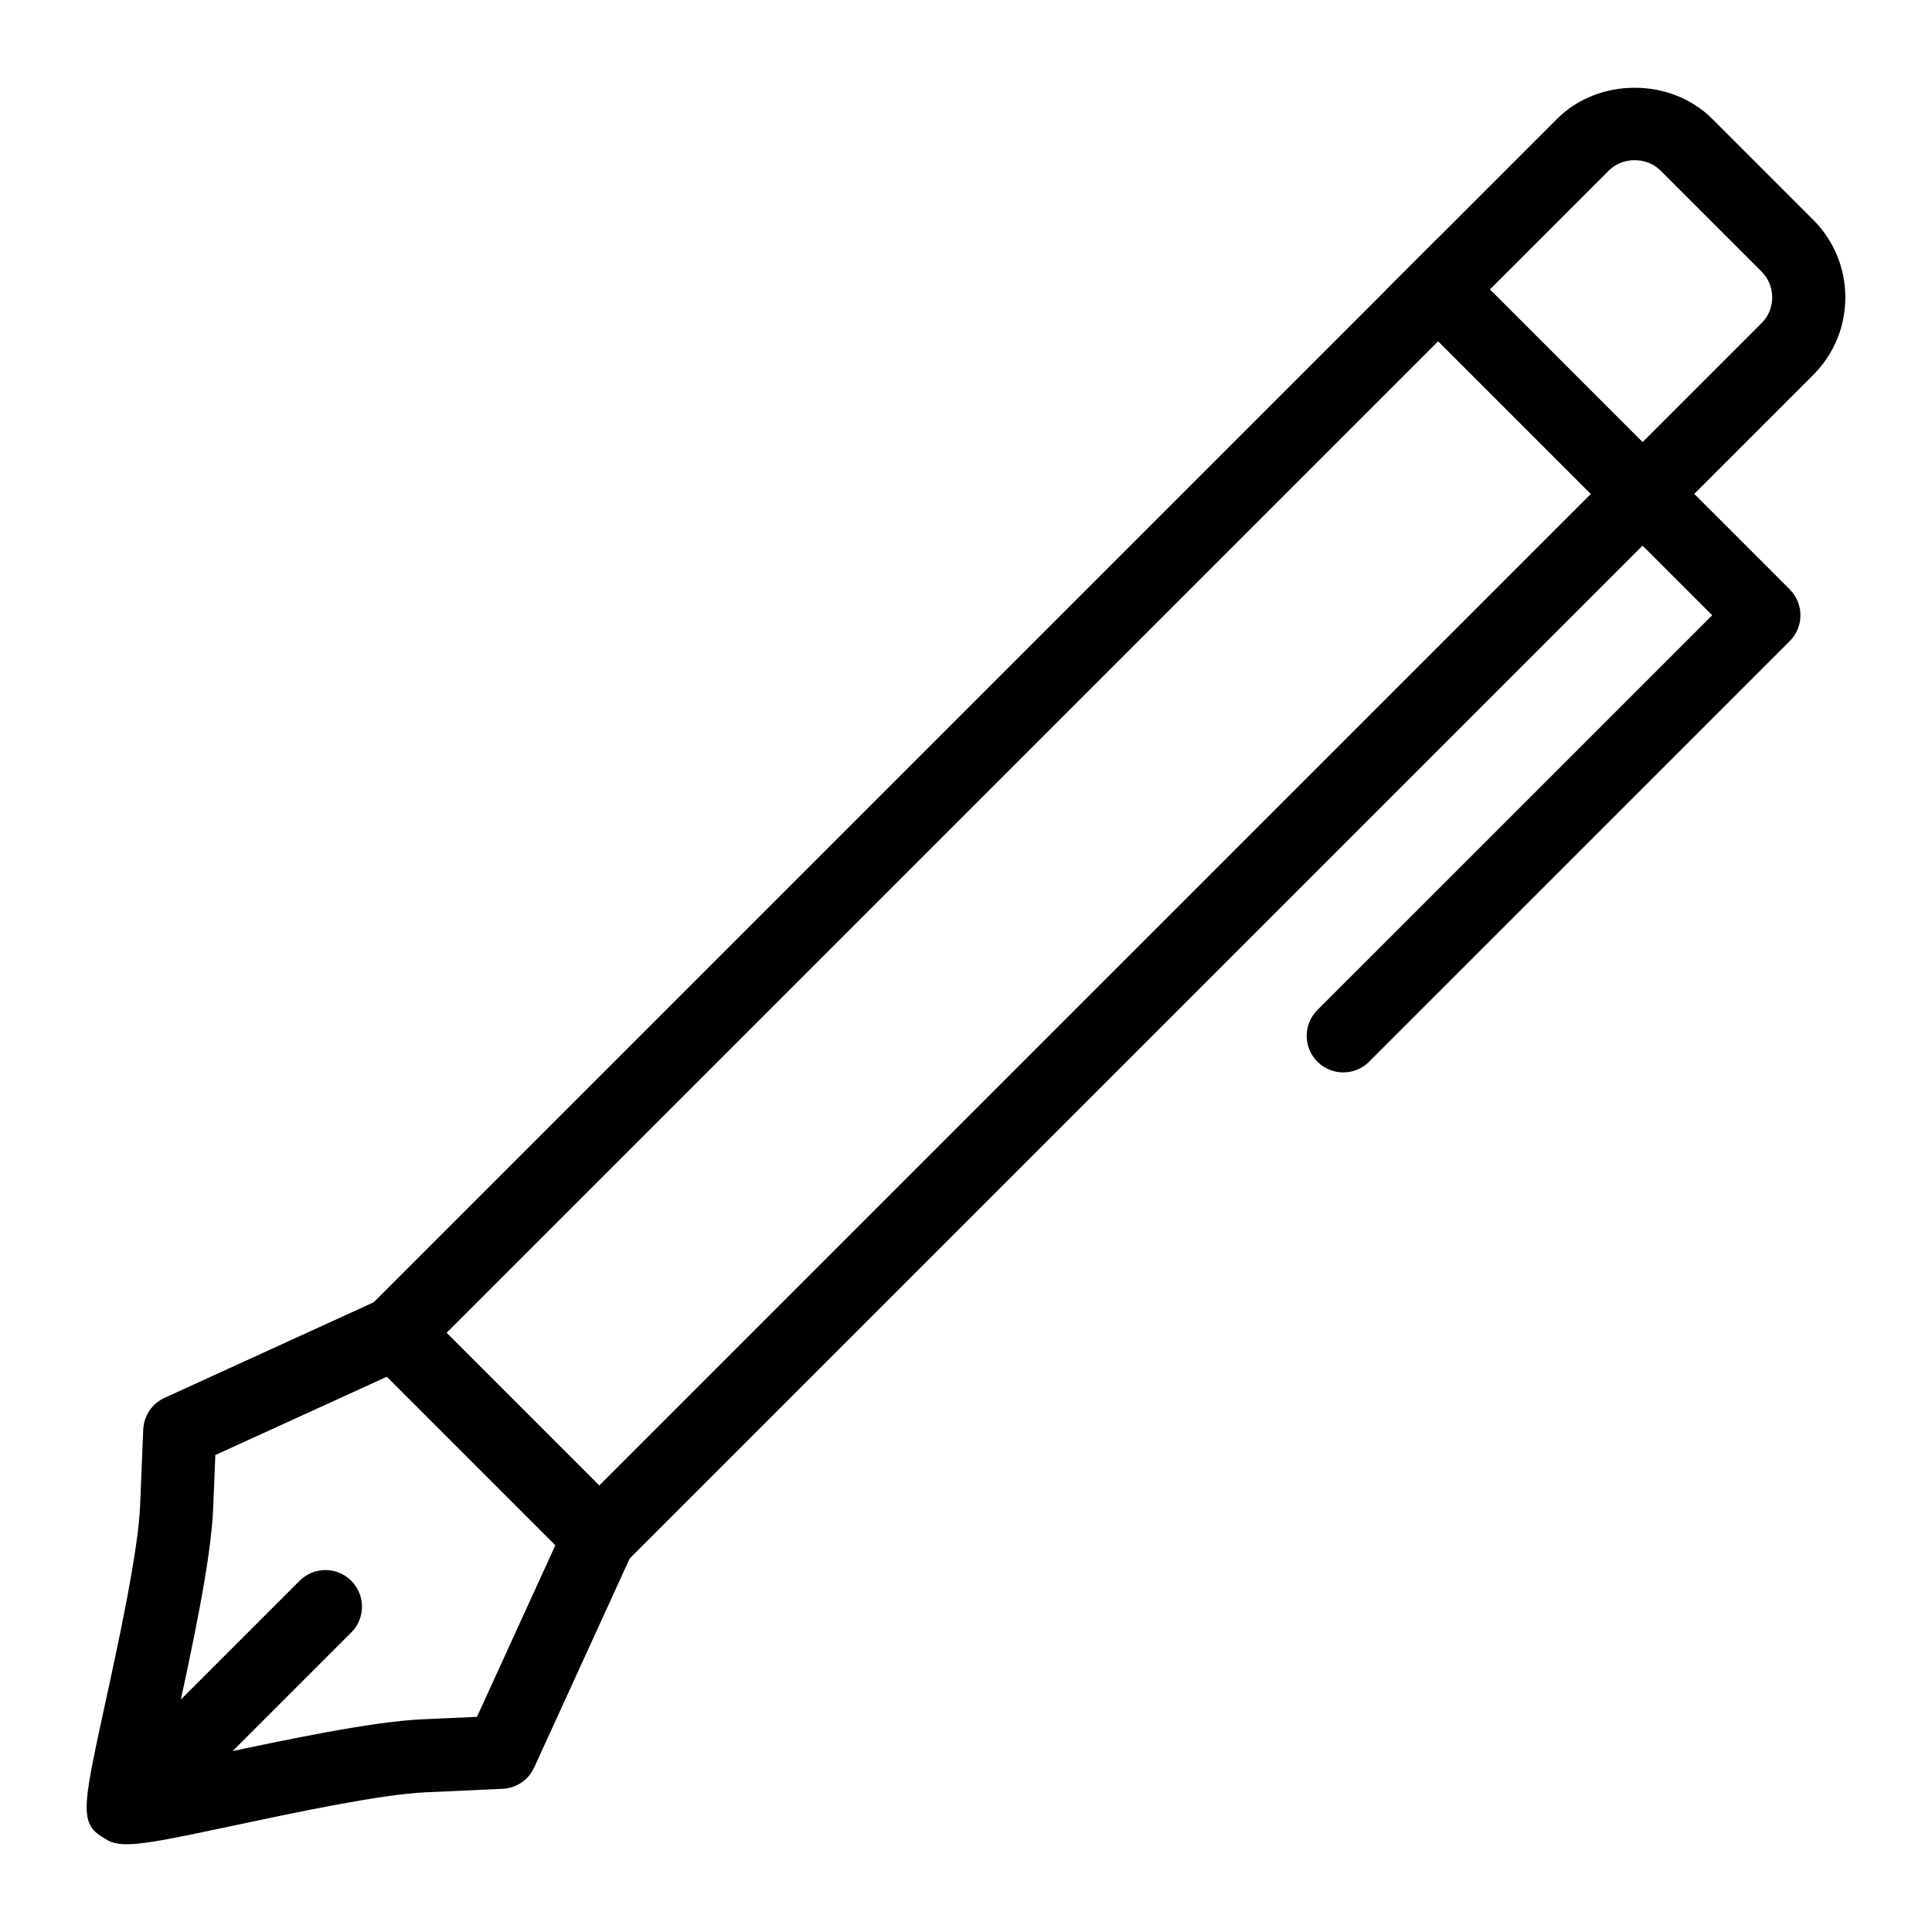 <?xml version="1.0" encoding="UTF-8"?>
<!-- Uploaded to: SVG Repo, www.svgrepo.com, Generator: SVG Repo Mixer Tools -->
<svg fill="#000000" width="800px" height="800px" version="1.1" viewBox="144 144 512 512" xmlns="http://www.w3.org/2000/svg">
 <g>
  <path d="m302.8 565.09-67.867-67.867 290.2-290.2 67.867 67.871zm-40.469-67.867 40.469 40.469 262.8-262.79-40.469-40.473z"/>
  <path d="m579.29 288.59-67.867-67.871 45.227-45.227c10.977-10.988 30.137-10.977 41.109 0.004l26.758 26.758c5.488 5.488 8.516 12.793 8.516 20.555s-3.027 15.062-8.516 20.555zm-40.469-67.871 40.469 40.473 31.527-31.531c1.836-1.832 2.84-4.262 2.84-6.852 0-2.586-1.012-5.023-2.84-6.856l-26.766-26.762c-3.66-3.652-10.02-3.66-13.699 0z"/>
  <path d="m177.61 632.74c-2.516 0-4.25-0.434-5.59-1.359-7.106-3.941-6.281-7.703-0.246-35.477 3.738-17.176 8.848-40.703 9.359-52.953l0.824-20.09c0.152-3.648 2.336-6.898 5.648-8.418l56.996-26.039c3.699-1.672 8.023-0.895 10.879 1.965l54.168 54.168c2.856 2.863 3.644 7.195 1.957 10.875l-26.039 56.992c-1.504 3.309-4.742 5.488-8.375 5.652l-20.445 0.926c-11.828 0.535-34.676 5.383-51.367 8.926-14.598 3.098-22.754 4.832-27.77 4.832zm23.457-103.14-0.578 14.156c-0.578 13.926-5.676 37.402-9.785 56.27-0.824 3.781-1.73 7.957-2.508 11.68 4.117-0.828 8.883-1.836 13.16-2.742 18.309-3.891 41.102-8.723 54.516-9.328l14.531-0.656 20.777-45.488-44.648-44.652z"/>
  <path d="m177.55 632.15c-2.481 0-4.957-0.945-6.852-2.84-3.785-3.785-3.785-9.914 0-13.699l52.691-52.688c3.785-3.785 9.914-3.785 13.699 0s3.785 9.914 0 13.699l-52.691 52.688c-1.891 1.895-4.371 2.84-6.848 2.84z"/>
  <path d="m499.98 428.2c-2.481 0-4.957-0.945-6.852-2.84-3.785-3.785-3.785-9.914 0-13.699l104.62-104.61-25.301-25.301c-3.785-3.785-3.785-9.914 0-13.699s9.914-3.785 13.699 0l32.152 32.152c3.785 3.785 3.785 9.914 0 13.699l-111.47 111.46c-1.891 1.891-4.371 2.836-6.848 2.836z"/>
 </g>
</svg>